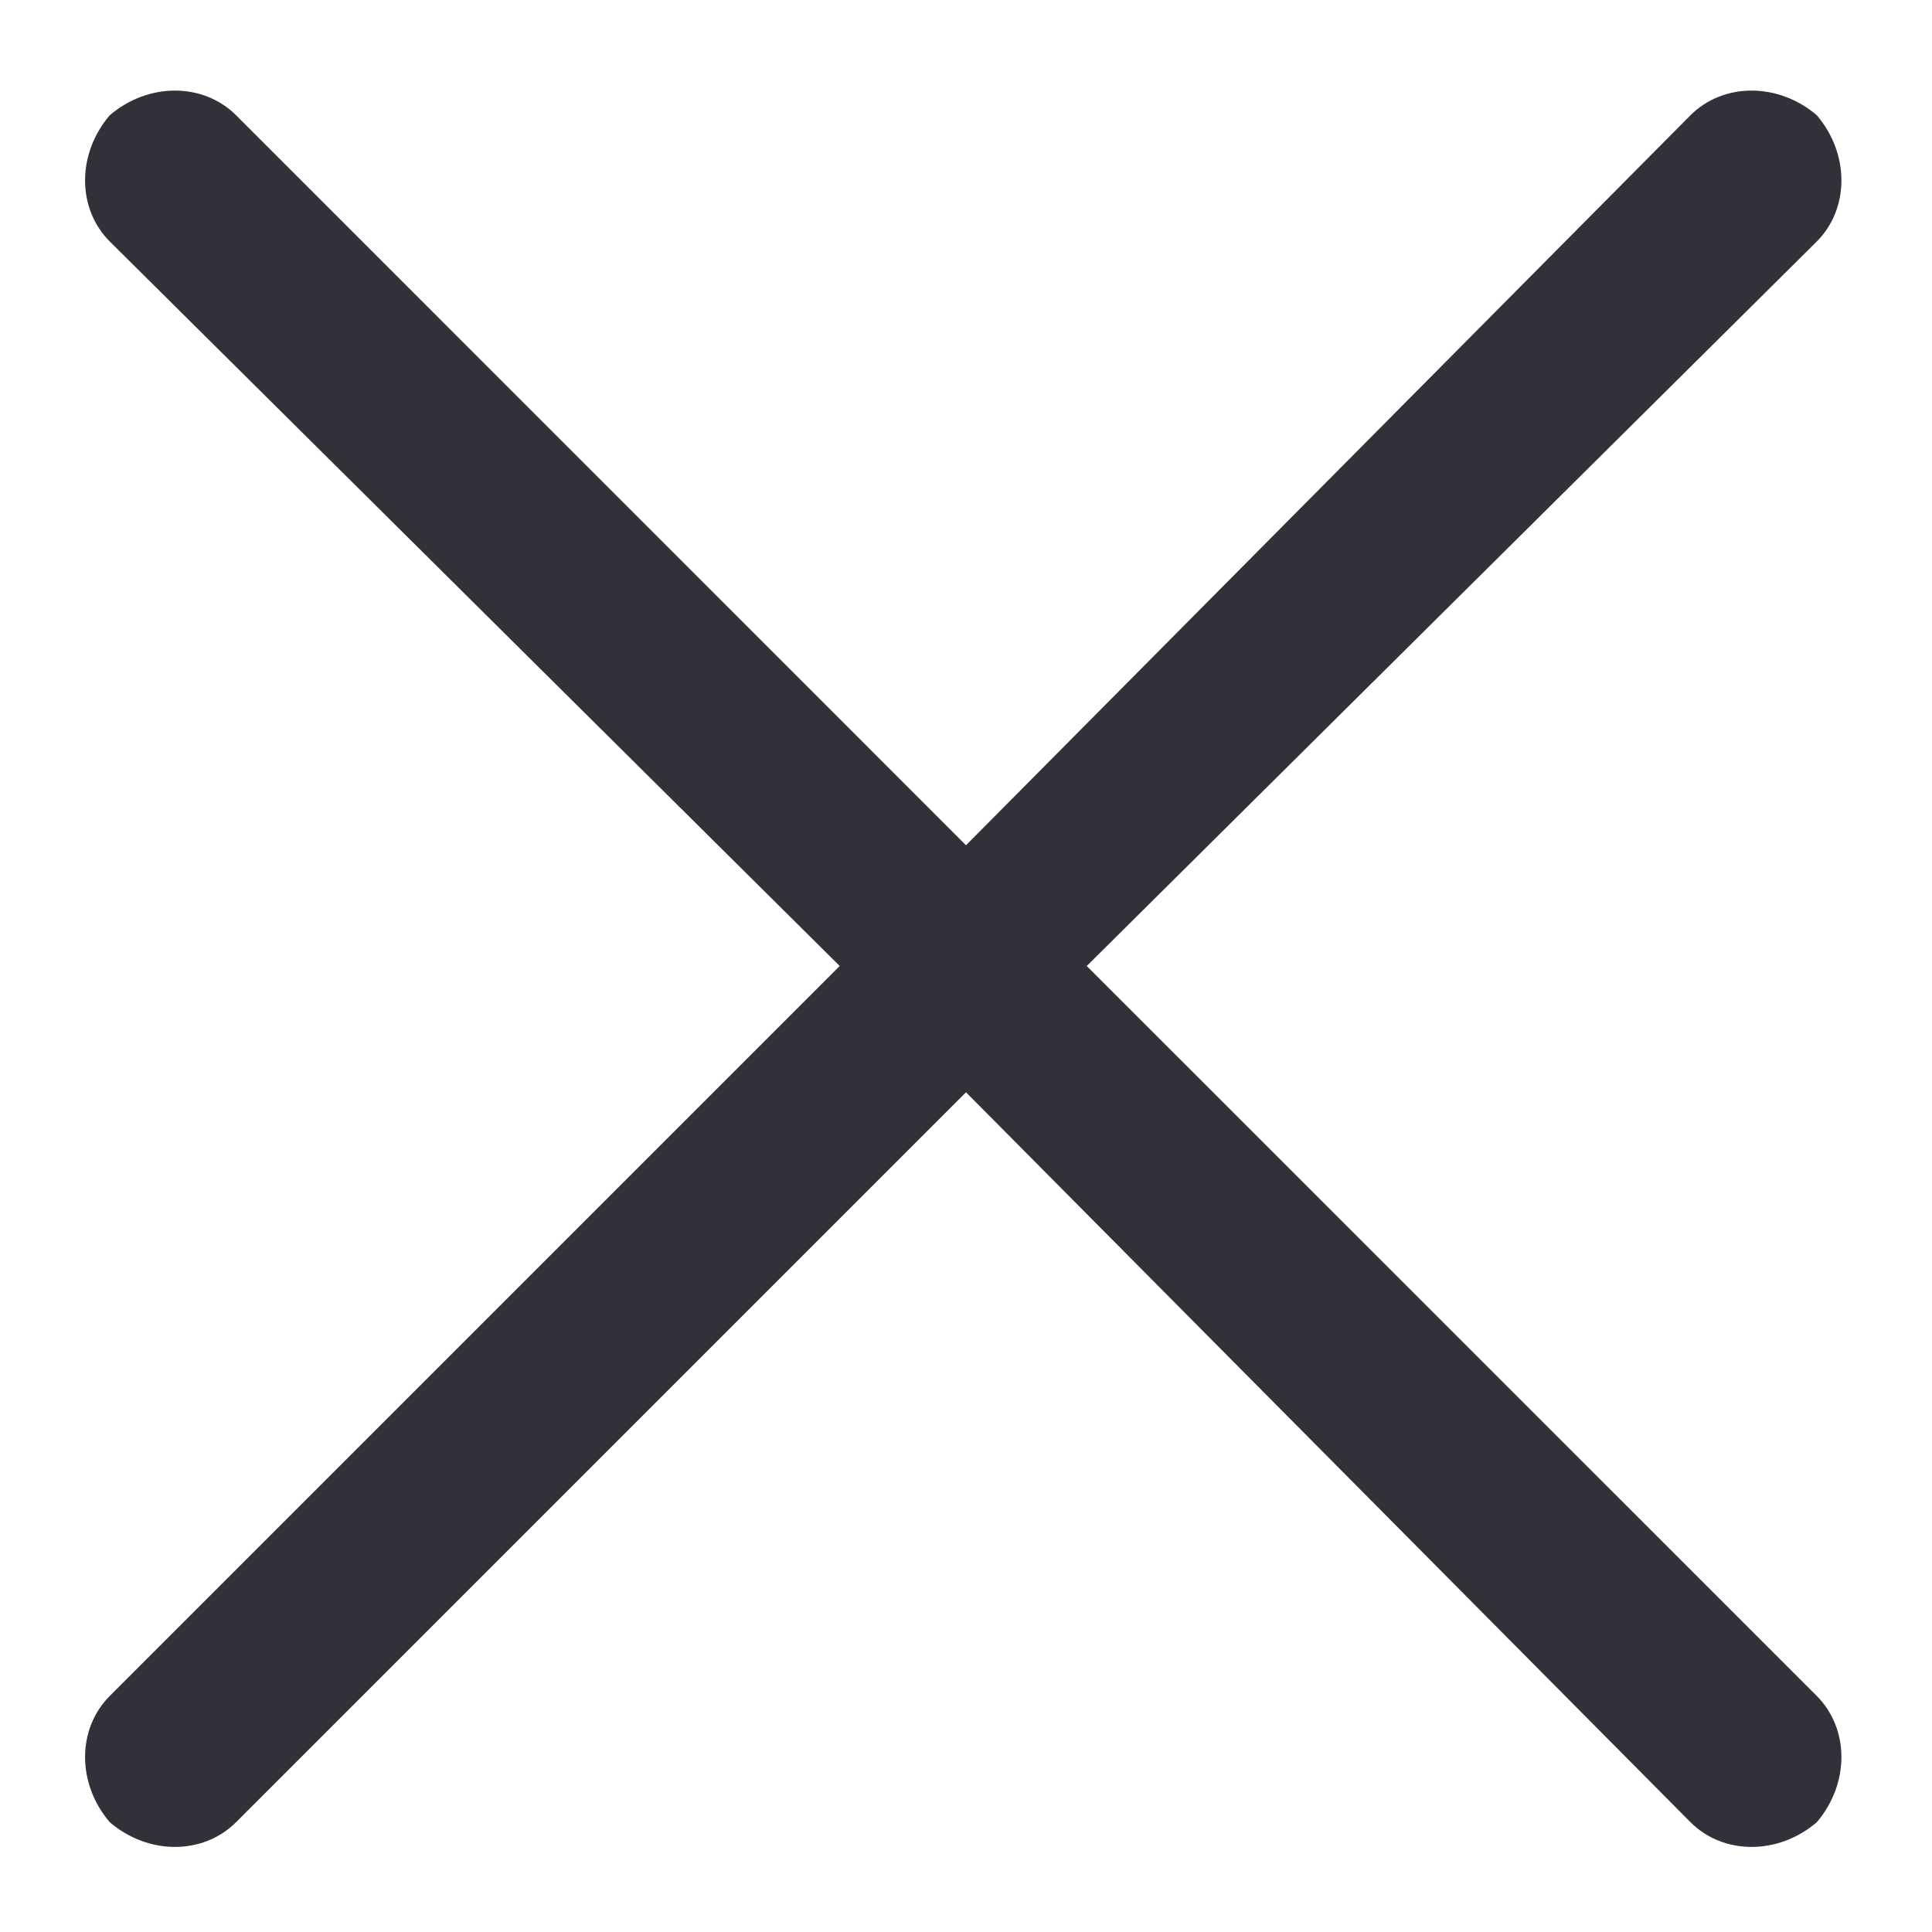<svg width="22" height="22" viewBox="0 0 22 22" fill="none" xmlns="http://www.w3.org/2000/svg">
<path d="M19.25 20.75L11 12.438L2.688 20.75C2.312 21.125 1.688 21.125 1.25 20.75C0.875 20.312 0.875 19.688 1.25 19.312L9.562 11L1.25 2.75C0.875 2.375 0.875 1.75 1.25 1.312C1.688 0.938 2.312 0.938 2.688 1.312L11 9.625L19.25 1.312C19.625 0.938 20.25 0.938 20.688 1.312C21.062 1.75 21.062 2.375 20.688 2.75L12.375 11L20.688 19.312C21.062 19.688 21.062 20.312 20.688 20.75C20.25 21.125 19.625 21.125 19.25 20.75Z" fill="#31313A"/>
</svg>
